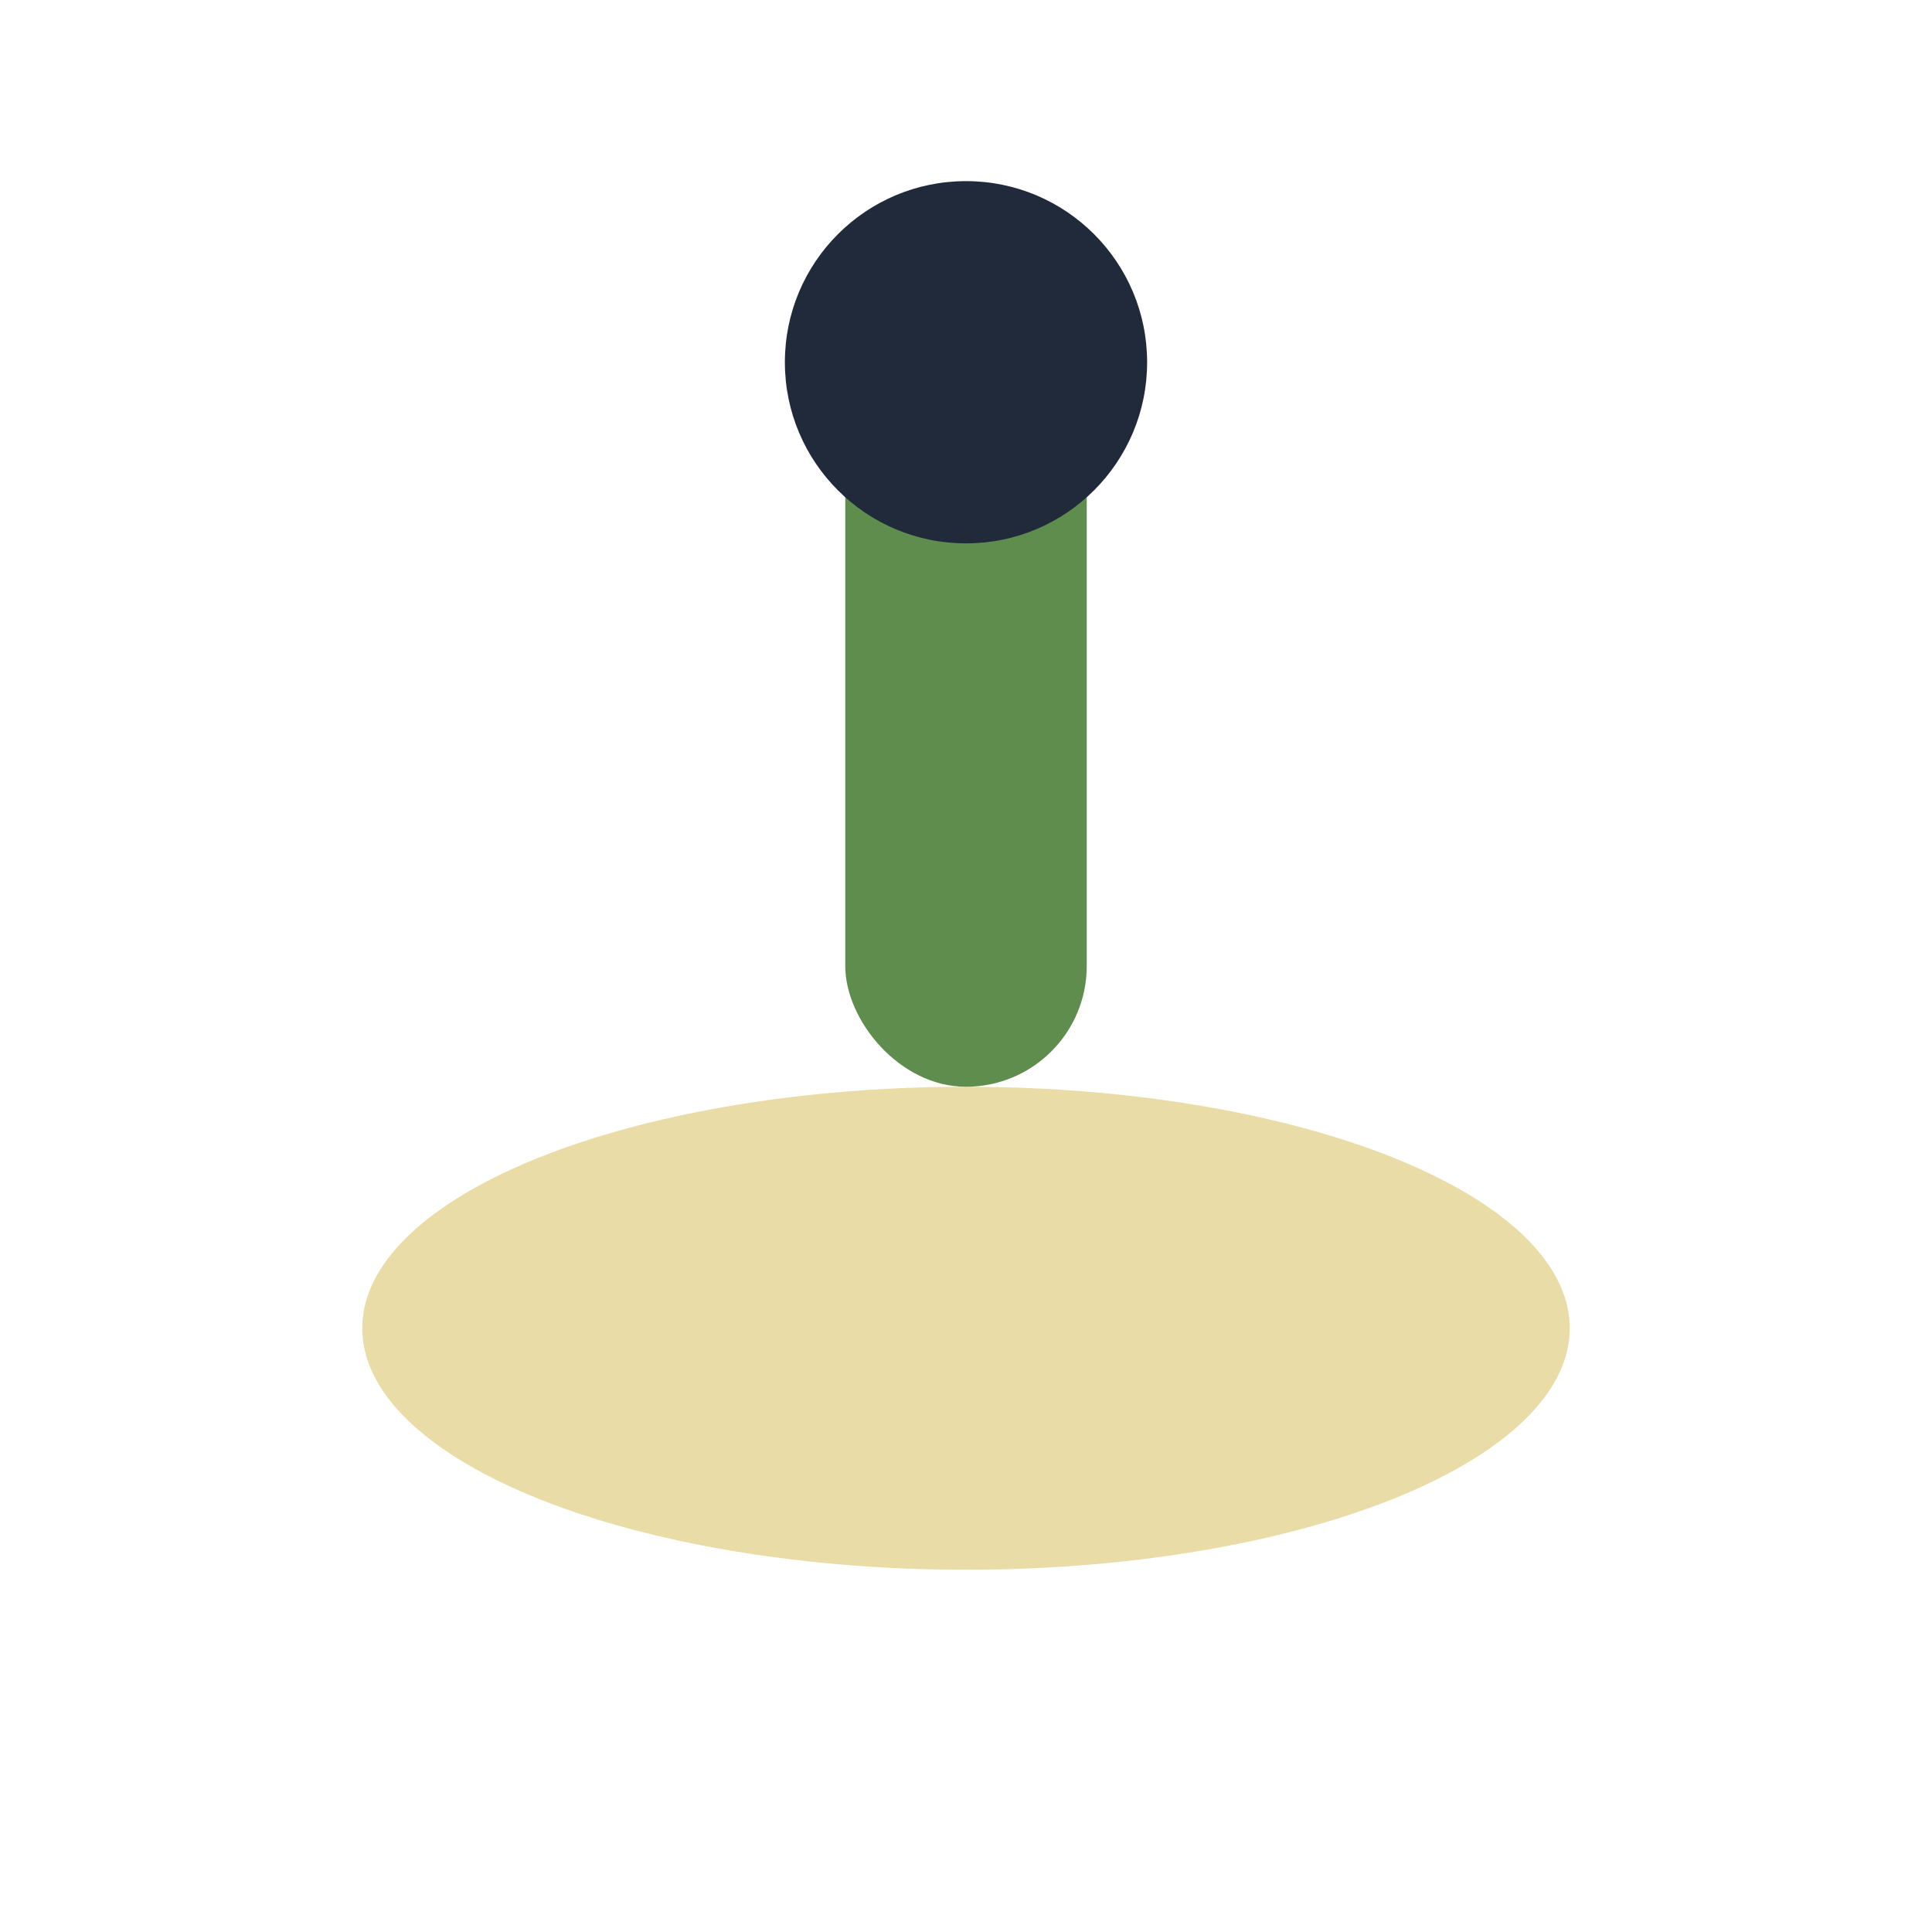 <?xml version="1.0" encoding="UTF-8"?>
<svg xmlns="http://www.w3.org/2000/svg" width="32" height="32" viewBox="0 0 32 32"><ellipse cx="16" cy="22" rx="10" ry="4" fill="#EADCA6"/><rect x="14" y="6" width="4" height="12" rx="2" fill="#5F8D4E"/><circle cx="16" cy="6" r="3" fill="#212A3A"/></svg>